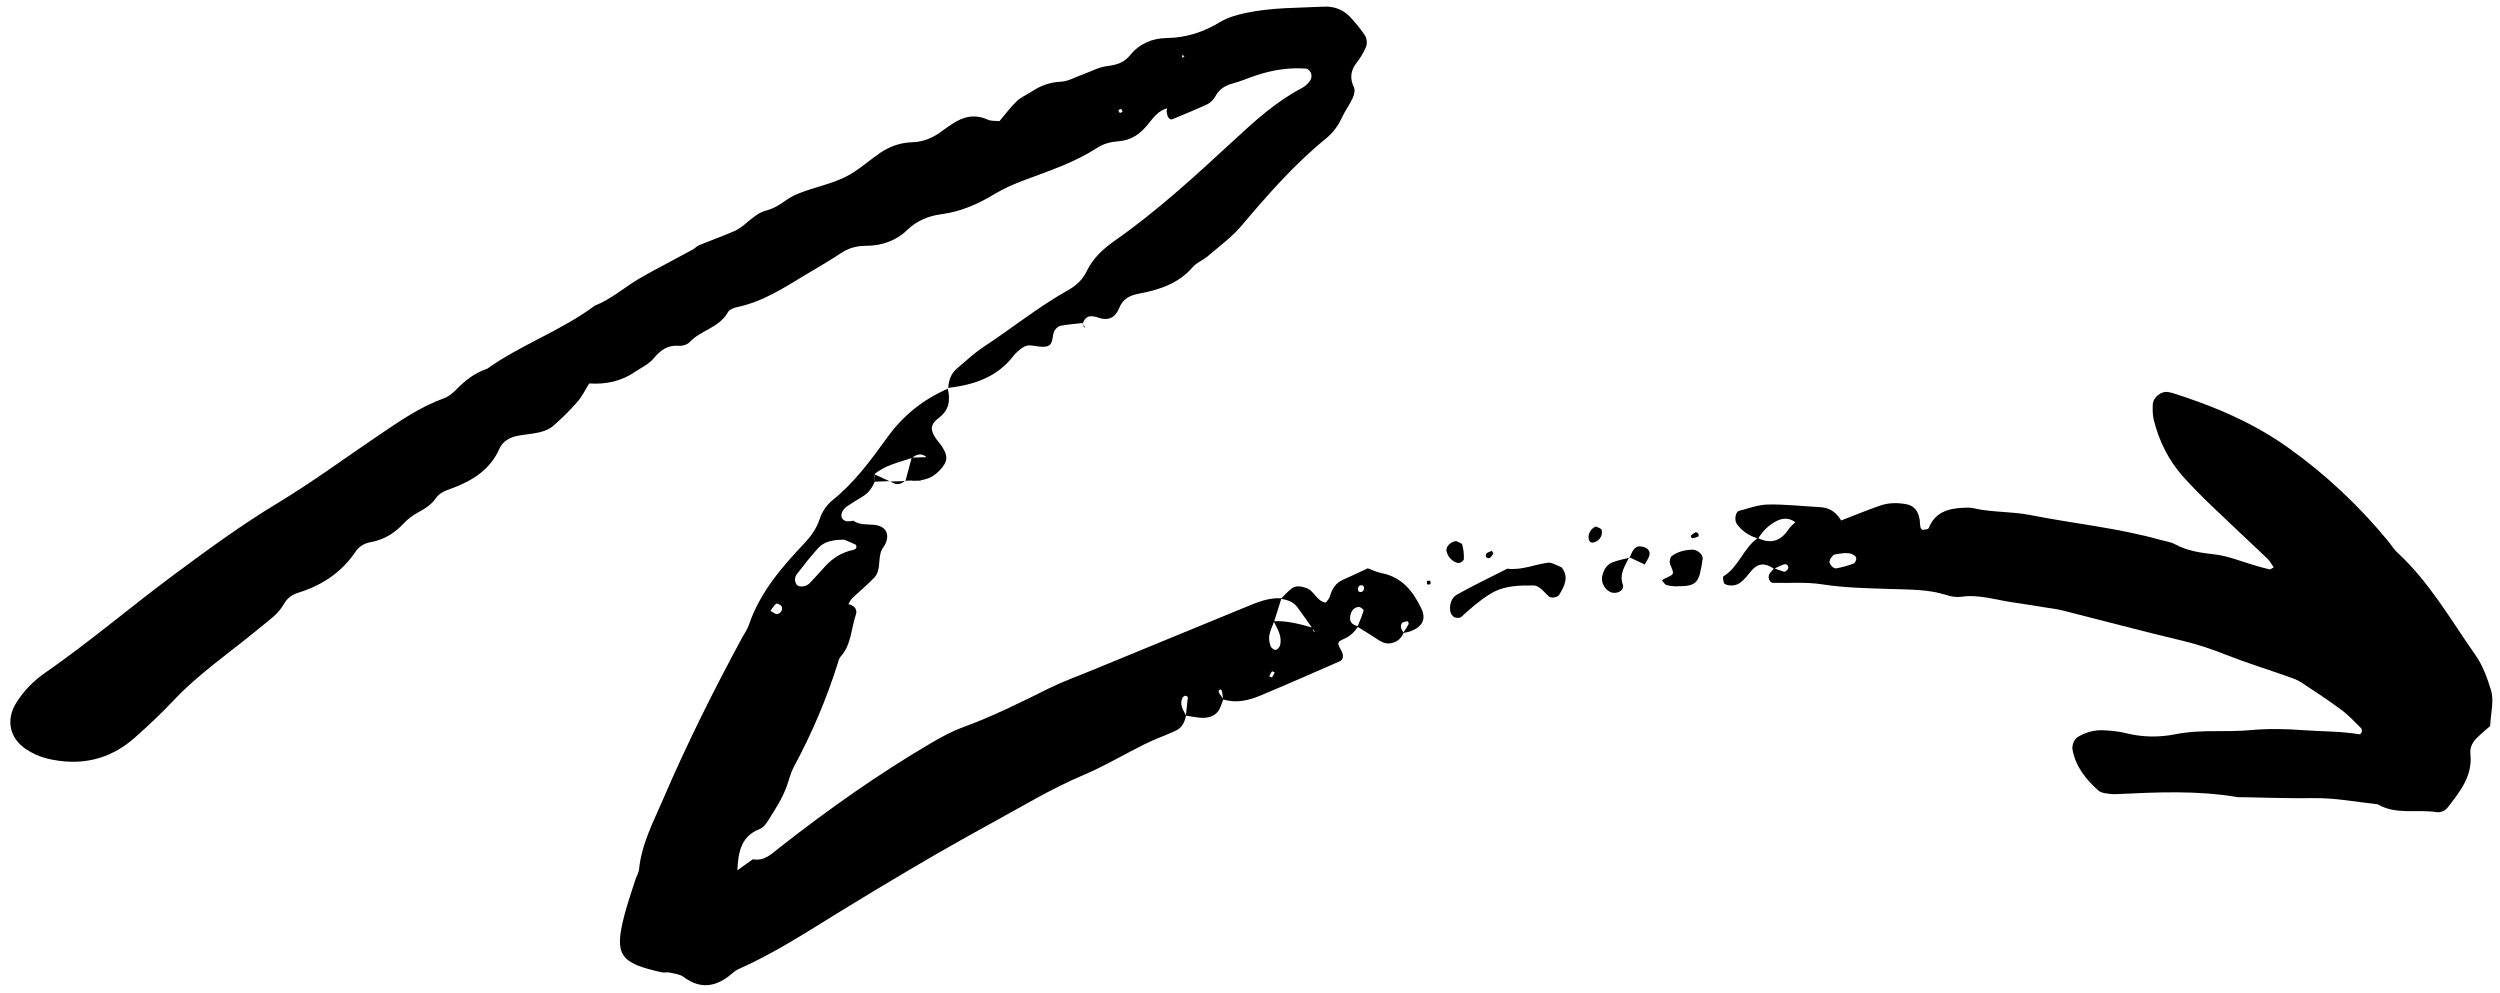 <svg xmlns="http://www.w3.org/2000/svg" width="151" height="60" viewBox="0 0 151 60" fill="none"><path d="M57.274 23.465C57.291 22.987 57.438 22.562 57.811 22.248C58.335 21.805 58.84 21.329 59.411 20.952C61.128 19.822 62.732 18.521 64.53 17.516C65.014 17.245 65.402 16.872 65.633 16.387C66.013 15.598 66.62 15.039 67.311 14.553C69.882 12.753 72.184 10.635 74.483 8.513C75.773 7.321 77.065 6.136 78.642 5.314C78.837 5.213 79.01 5.033 79.141 4.855C79.216 4.752 79.235 4.556 79.191 4.431C79.15 4.31 79 4.151 78.888 4.144C77.896 4.071 76.922 4.216 75.977 4.519C75.469 4.679 74.98 4.902 74.467 5.038C73.996 5.164 73.643 5.381 73.406 5.821C73.302 6.011 73.121 6.2 72.928 6.292C72.24 6.615 71.534 6.9 70.833 7.195C70.652 7.272 70.506 7.097 70.466 6.745C70.457 6.672 70.489 6.595 70.501 6.521L70.516 6.536C69.955 6.677 69.651 7.121 69.313 7.537C68.867 8.087 68.32 8.478 67.577 8.53C67.118 8.563 66.673 8.667 66.275 8.925C64.919 9.806 63.391 10.313 61.892 10.872C61.244 11.114 60.626 11.383 60.033 11.742C59.049 12.34 58.005 12.79 56.843 12.941C56.072 13.043 55.371 13.337 54.799 13.889C54.098 14.562 53.235 14.847 52.293 14.848C51.732 14.849 51.26 14.979 50.795 15.29C50.098 15.754 49.369 16.168 48.651 16.6C47.344 17.384 46.068 18.228 44.537 18.544C44.328 18.586 44.054 18.697 43.962 18.862C43.442 19.801 42.32 19.945 41.644 20.672C41.508 20.817 41.22 20.905 41.014 20.886C40.318 20.828 39.887 21.158 39.463 21.665C39.179 22.004 38.731 22.205 38.354 22.462C37.566 23 36.644 23.232 35.588 23.161C35.357 23.527 35.16 23.945 34.869 24.278C34.42 24.794 33.926 25.276 33.41 25.727C33.193 25.917 32.884 26.038 32.598 26.107C32.155 26.215 31.691 26.236 31.244 26.327C30.778 26.422 30.365 26.653 30.166 27.1C29.596 28.394 28.506 29.049 27.261 29.508C26.897 29.643 26.552 29.757 26.318 30.098C26.055 30.485 25.669 30.726 25.259 30.946C24.93 31.122 24.616 31.359 24.364 31.632C23.822 32.212 23.193 32.595 22.409 32.741C22.028 32.811 21.701 32.985 21.468 33.329C20.628 34.58 19.436 35.356 18.02 35.799C17.629 35.92 17.341 36.133 17.148 36.48C16.803 37.098 16.234 37.468 15.703 37.909C13.95 39.371 12.04 40.649 10.464 42.327C9.733 43.106 8.948 43.836 8.15 44.546C6.605 45.92 4.796 46.297 2.809 45.807C2.375 45.7 1.942 45.497 1.568 45.248C0.564 44.578 0.349 43.458 0.984 42.444C1.437 41.722 2.029 41.121 2.722 40.64C5.423 38.764 7.923 36.627 10.56 34.671C12.583 33.171 14.627 31.679 16.78 30.379C18.871 29.117 20.826 27.672 22.843 26.311C24.11 25.457 25.353 24.58 26.808 24.06C27.081 23.963 27.335 23.754 27.541 23.544C28.083 22.989 28.672 22.519 29.42 22.275C31.475 20.814 33.895 19.975 35.921 18.465C36.927 18.068 37.728 17.341 38.648 16.805C39.238 16.459 39.851 16.145 40.453 15.82C40.92 15.566 41.392 15.32 41.857 15.062C41.989 14.989 42.097 14.862 42.236 14.805C42.94 14.516 43.66 14.261 44.357 13.956C45.056 13.649 45.496 12.927 46.266 12.72C46.716 12.599 47.1 12.373 47.474 12.095C47.774 11.873 48.136 11.719 48.489 11.59C49.348 11.278 50.263 11.084 51.074 10.681C51.816 10.313 52.445 9.727 53.133 9.252C53.712 8.851 54.379 8.614 55.064 8.595C55.801 8.575 56.39 8.309 56.947 7.878C57.127 7.738 57.323 7.618 57.513 7.488C58.188 7.028 58.892 6.876 59.675 7.233C59.867 7.322 60.114 7.289 60.369 7.317C60.718 6.907 61.031 6.473 61.411 6.114C61.682 5.858 62.052 5.705 62.371 5.496C62.893 5.154 63.438 4.965 64.08 4.935C64.515 4.913 64.94 4.661 65.369 4.509C65.87 4.329 66.36 4.054 66.875 3.992C67.438 3.922 67.886 3.791 68.257 3.334C68.818 2.642 69.6 2.306 70.471 2.297C71.658 2.283 72.705 1.932 73.712 1.321C74.156 1.051 74.694 0.904 75.207 0.792C76.78 0.447 78.387 0.48 79.984 0.402C80.627 0.372 81.187 0.609 81.614 1.096C81.915 1.438 82.222 1.786 82.46 2.17C82.564 2.337 82.586 2.635 82.514 2.818C82.375 3.165 82.167 3.495 81.936 3.794C81.572 4.268 81.519 4.732 81.778 5.277C81.859 5.447 81.792 5.733 81.703 5.925C81.511 6.336 81.231 6.708 81.041 7.122C80.813 7.621 80.504 8.03 80.077 8.377C78.175 9.926 76.571 11.76 74.994 13.627C74.41 14.317 73.655 14.868 72.963 15.463C72.676 15.709 72.283 15.854 72.041 16.132C71.187 17.128 70.034 17.499 68.825 17.73C68.249 17.84 67.83 18.031 67.603 18.6C67.369 19.185 66.94 19.406 66.317 19.179C66.177 19.129 66.019 19.096 65.87 19.102C65.607 19.113 65.487 19.316 65.395 19.531L65.421 19.507C64.969 19.559 64.514 19.594 64.066 19.673C63.937 19.696 63.795 19.818 63.717 19.934C63.51 20.241 63.672 20.791 63.251 20.913C62.913 21.011 62.509 20.862 62.135 20.861C61.996 20.861 61.839 20.941 61.722 21.027C61.539 21.161 61.356 21.311 61.221 21.488C60.216 22.797 58.8 23.25 57.248 23.434L57.282 23.46L57.274 23.465ZM67.725 6.573L67.549 6.645C67.576 6.703 67.589 6.791 67.634 6.813C67.672 6.831 67.746 6.774 67.804 6.751C67.777 6.693 67.75 6.633 67.723 6.575L67.725 6.573ZM71.409 3.504L71.549 3.384L71.4 3.33L71.409 3.504Z" fill="black"></path><path d="M111.205 31.436C111.988 31.135 112.767 30.812 113.559 30.538C114.071 30.36 114.607 30.355 115.146 30.454C115.588 30.537 115.871 30.854 115.951 31.402C115.972 31.551 115.966 31.707 115.998 31.853C116.011 31.913 116.091 32.012 116.131 32.007C116.261 31.99 116.468 31.967 116.5 31.888C116.869 30.958 117.637 30.718 118.525 30.672C118.754 30.661 118.991 30.647 119.211 30.699C120.333 30.957 121.502 30.886 122.617 31.106C125.235 31.627 127.907 31.884 130.485 32.608C130.78 32.692 131.101 32.724 131.361 32.867C132.118 33.284 132.927 33.389 133.773 33.487C134.596 33.582 135.388 33.922 136.196 34.151C136.489 34.235 136.784 34.321 137.08 34.389C137.135 34.402 137.211 34.331 137.333 34.27C137.203 34.087 137.105 33.888 136.953 33.743C135.847 32.688 134.724 31.65 133.621 30.591C133.015 30.008 132.418 29.415 131.859 28.788C130.98 27.802 130.406 26.638 130.087 25.359C130.015 25.069 130.018 24.756 130.026 24.455C130.037 23.994 130.548 23.592 130.973 23.684C131.047 23.7 131.126 23.709 131.198 23.732C133.688 24.513 136.069 25.517 138.214 27.045C140.472 28.653 142.466 30.531 144.228 32.665C144.422 32.901 144.582 33.174 144.803 33.377C146.739 35.16 148.021 37.437 149.512 39.559C149.962 40.201 150.213 40.911 150.443 41.637C150.658 42.318 150.449 42.993 150.406 43.852C150.216 44.02 149.92 44.262 149.647 44.525C149.363 44.796 149.169 45.118 149.213 45.537C149.355 46.888 148.558 47.846 147.81 48.809C147.691 48.964 147.387 49.087 147.197 49.057C146.006 48.864 144.737 49.237 143.611 48.58C142.322 48.441 141.049 48.187 139.742 48.208C138.29 48.23 136.839 48.173 135.386 48.15C135.31 48.148 135.231 48.159 135.157 48.147C132.726 47.733 130.285 47.848 127.841 47.965C127.615 47.976 127.383 47.951 127.159 47.914C127.013 47.889 126.845 47.842 126.739 47.748C125.991 47.073 125.371 46.314 125.182 45.284C125.129 44.999 125.286 44.635 125.522 44.499C125.997 44.222 126.512 44.08 127.055 44.108C127.512 44.132 127.976 44.174 128.416 44.285C129.401 44.532 130.4 44.544 131.374 44.352C132.21 44.186 133.037 44.158 133.879 44.162C134.564 44.164 135.253 44.16 135.937 44.099C137.002 44.001 138.049 44.022 139.12 44.103C140.249 44.188 141.39 44.159 142.517 44.354C142.553 44.361 142.634 44.264 142.649 44.205C142.666 44.139 142.656 44.032 142.615 43.989C142.235 43.618 141.876 43.217 141.453 42.902C140.657 42.311 139.828 41.76 138.996 41.218C138.747 41.055 138.454 40.957 138.169 40.856C136.945 40.425 135.704 40.042 134.497 39.566C133.642 39.229 132.787 38.933 131.889 38.719C129.439 38.136 127.004 37.483 124.561 36.868C124.194 36.776 123.815 36.735 123.439 36.675C122.836 36.578 122.234 36.477 121.63 36.392C120.579 36.248 119.553 35.888 118.462 36.045C118.169 36.088 117.841 36.031 117.555 35.939C116.446 35.581 115.306 35.616 114.163 35.575C112.793 35.527 111.42 35.508 110.051 35.293C109.083 35.14 108.077 35.23 107.088 35.205C106.892 35.201 106.752 34.888 106.872 34.672C106.944 34.541 107.064 34.437 107.164 34.322C107.358 34.394 107.549 34.474 107.746 34.529C107.797 34.545 107.882 34.494 107.929 34.45C107.974 34.407 108.02 34.332 108.014 34.275C108.001 34.118 107.883 34.042 107.723 34.097C107.525 34.166 107.337 34.269 107.146 34.356C106.643 33.995 106.182 33.982 105.763 34.499C105.575 34.732 105.384 34.974 105.155 35.161C104.915 35.356 104.609 35.411 104.302 35.326C104.234 35.307 104.136 35.26 104.122 35.206C104.088 35.074 104.041 34.842 104.097 34.809C105.021 34.243 105.304 33.105 106.17 32.494C106.937 32.868 107.547 32.7 108.02 31.981C108.136 31.805 108.315 31.67 108.466 31.516L108.441 31.542C108.054 31.259 107.661 31.273 107.248 31.498C106.797 31.743 106.461 32.096 106.192 32.525C105.664 32.379 105.233 32.094 104.906 31.65C104.744 31.43 104.81 30.915 105.042 30.855C105.622 30.705 106.206 30.481 106.79 30.472C107.845 30.454 108.9 30.577 109.954 30.634C110.542 30.664 110.934 30.978 111.222 31.461C111.165 31.505 111.107 31.548 111.048 31.592L111.205 31.445L111.205 31.436ZM140.869 41.085C140.891 41.03 140.912 40.972 140.934 40.917C140.916 40.976 140.899 41.036 140.882 41.097L140.869 41.085ZM111.362 33.41C111.215 33.429 111.069 33.444 110.924 33.469C110.853 33.482 110.761 33.495 110.72 33.543C110.631 33.646 110.525 33.767 110.506 33.894C110.476 34.09 110.743 34.366 110.923 34.329C111.278 34.257 111.633 34.162 111.97 34.034C112.057 34 112.143 33.783 112.112 33.683C112.082 33.579 111.921 33.485 111.8 33.443C111.666 33.396 111.509 33.418 111.362 33.407L111.362 33.41Z" fill="black"></path><path d="M82.037 37.832C81.824 38.156 81.573 38.411 81.2 38.576C80.74 38.782 80.753 38.821 81.032 39.33C81.165 39.574 81.127 39.853 80.947 39.93C79.337 40.631 77.734 41.344 76.112 42.018C75.404 42.313 74.657 42.489 73.882 42.242C73.861 42.108 73.843 41.974 73.822 41.84C73.792 41.635 73.713 41.585 73.616 41.714C73.59 41.748 73.626 41.848 73.66 41.902C73.73 42.015 73.82 42.117 73.901 42.227C73.781 42.493 73.713 42.804 73.53 43.016C73.278 43.305 72.887 43.382 72.504 43.352C72.209 43.329 71.916 43.265 71.623 43.221C71.666 42.85 71.714 42.478 71.746 42.107C71.748 42.082 71.634 42.014 71.586 42.024C71.523 42.034 71.448 42.093 71.42 42.151C71.23 42.554 71.459 42.879 71.637 43.212C71.559 43.599 71.406 43.953 71.028 44.127C70.406 44.413 69.755 44.643 69.142 44.945C67.912 45.55 66.731 46.266 65.472 46.798C63.5 47.634 61.681 48.737 59.812 49.759C56.733 51.444 53.718 53.229 50.73 55.065C48.716 56.302 46.738 57.597 44.566 58.554C44.429 58.615 44.312 58.722 44.196 58.82C43.273 59.599 42.331 59.785 41.294 59.01C41.068 58.84 40.731 58.809 40.438 58.742C40.294 58.708 40.128 58.762 39.982 58.73C37.455 58.171 37.091 57.705 37.7 55.327C37.89 54.59 38.143 53.871 38.373 53.145C38.442 52.929 38.577 52.721 38.599 52.501C38.758 50.947 39.484 49.596 40.087 48.194C41.502 44.897 43.106 41.694 44.812 38.537C44.957 38.268 45.142 38.014 45.239 37.729C45.897 35.794 47.188 34.291 48.556 32.845C48.982 32.395 49.321 31.93 49.519 31.321C49.653 30.907 49.945 30.482 50.284 30.211C51.613 29.144 52.606 27.787 53.584 26.431C54.554 25.087 55.772 24.116 57.272 23.467L57.239 23.441C57.402 24.148 57.363 24.747 56.689 25.253C56.18 25.636 56.194 25.968 56.494 26.434C56.616 26.624 56.78 26.789 56.902 26.979C57.284 27.57 57.237 27.887 56.777 28.389C56.451 28.744 56.069 28.947 55.597 29.005L55.617 29.024C55.447 29.029 55.276 29.034 55.106 29.039L55.121 29.024C54.972 29.033 54.822 29.035 54.673 29.038L54.687 29.061C54.813 28.586 54.941 28.113 55.068 27.638C55.383 27.629 55.698 27.621 56.013 27.614L55.991 27.635C55.681 27.346 55.381 27.418 55.083 27.659C54.297 27.929 53.463 28.089 52.801 28.651L52.83 28.623C52.835 28.791 52.84 28.959 52.845 29.125L52.829 29.098C52.683 29.46 52.463 29.763 52.127 29.973C51.805 30.175 51.474 30.368 51.161 30.583C50.848 30.797 50.723 31.164 50.899 31.354C51.073 31.545 51.311 31.489 51.535 31.451L51.513 31.43C51.903 31.727 52.365 31.654 52.81 31.702C53.479 31.774 53.738 32.212 53.5 32.805C53.445 32.941 53.335 33.056 53.268 33.191C52.996 33.731 53.249 34.428 52.796 34.9C52.383 35.331 51.915 35.711 51.482 36.126C51.376 36.228 51.315 36.375 51.235 36.501L51.22 36.487C51.575 36.554 51.809 36.788 51.696 37.12C51.402 37.972 51.427 38.942 50.77 39.665C50.675 39.77 50.64 39.938 50.594 40.082C49.93 42.2 49.048 44.279 47.949 46.316C47.772 46.646 47.676 47.023 47.556 47.382C47.289 48.187 46.822 48.886 46.375 49.594C46.257 49.78 46.089 49.991 45.894 50.067C44.768 50.505 44.59 51.44 44.538 52.564C44.892 52.311 45.184 52.105 45.475 51.898C46.166 52.028 46.59 51.584 47.074 51.204C50.018 48.894 53.07 46.734 56.304 44.842C56.895 44.496 57.509 44.164 58.15 43.93C59.942 43.278 61.642 42.429 63.346 41.582C64.164 41.177 65.029 40.866 65.876 40.517C68.98 39.238 72.086 37.958 75.195 36.685C75.9 36.397 76.604 36.083 77.398 36.138C77.252 36.605 77.105 37.07 76.959 37.537C76.858 37.814 76.719 38.083 76.667 38.368C76.629 38.575 76.675 38.816 76.742 39.022C76.777 39.128 76.943 39.26 77.041 39.254C77.14 39.249 77.284 39.1 77.313 38.987C77.458 38.434 77.156 37.985 76.929 37.521C77.742 37.484 78.513 37.692 79.283 37.91C79.293 37.972 79.291 38.042 79.316 38.098C79.337 38.139 79.392 38.165 79.431 38.197C79.373 38.109 79.316 38.02 79.257 37.932C78.953 37.506 78.661 37.073 78.345 36.656C78.104 36.335 77.739 36.233 77.363 36.163C77.577 35.956 77.779 35.729 78.013 35.548C78.274 35.349 78.559 35.411 78.865 35.503C79.385 35.659 79.516 36.318 80.076 36.399C80.162 36.275 80.285 36.168 80.323 36.034C80.45 35.576 80.67 35.21 81.127 35.011C81.608 34.803 82.078 34.574 82.615 34.326C82.874 34.419 83.144 34.556 83.427 34.611C84.666 34.85 85.346 35.696 85.852 36.759C86.146 37.38 85.933 37.852 85.187 38.131C85.048 38.183 84.895 38.201 84.749 38.233C84.863 38.054 84.984 37.88 85.083 37.695C85.103 37.656 85.032 37.517 85.023 37.52C84.902 37.547 84.732 37.556 84.676 37.638C84.539 37.839 84.652 38.038 84.778 38.217C84.627 38.598 84.342 38.81 83.944 38.86C83.627 38.9 83.376 38.735 83.123 38.566C82.752 38.319 82.369 38.091 81.991 37.854C82.122 37.529 82.264 37.207 82.365 36.872C82.378 36.829 82.169 36.651 82.073 36.658C81.779 36.677 81.598 36.893 81.548 37.239C81.496 37.598 81.719 37.751 82.026 37.828L82.037 37.832ZM50.992 32.596C50.309 32.604 49.784 32.696 49.41 33.113C48.96 33.613 48.541 34.141 48.133 34.676C47.999 34.851 47.975 35.085 48.106 35.298C48.227 35.494 48.682 35.459 48.909 35.221C49.218 34.896 49.515 34.561 49.818 34.228C50.284 33.713 50.844 33.357 51.532 33.215C51.601 33.2 51.688 33.153 51.715 33.097C51.741 33.046 51.72 32.914 51.682 32.897C51.417 32.768 51.143 32.661 50.994 32.596L50.992 32.596ZM46.529 36.895C46.711 36.986 46.834 37.105 46.937 37.089C47.165 37.054 47.303 36.811 47.206 36.622C47.16 36.531 46.934 36.427 46.888 36.462C46.746 36.569 46.653 36.74 46.529 36.897L46.529 36.895ZM82.007 35.556C82.03 35.62 82.042 35.727 82.082 35.741C82.244 35.793 82.361 35.718 82.388 35.548C82.396 35.492 82.359 35.381 82.317 35.366C82.157 35.312 82.049 35.389 82.007 35.556ZM76.661 40.845C76.719 40.87 76.819 40.926 76.825 40.918C76.889 40.823 76.941 40.719 76.995 40.618C76.939 40.593 76.839 40.537 76.833 40.545C76.766 40.64 76.717 40.744 76.661 40.845Z" fill="black"></path><path d="M94.306 34.246C94.785 34.846 94.505 35.388 94.175 35.924C94.079 36.082 93.706 36.153 93.56 36.029C93.387 35.885 93.243 35.702 93.068 35.56C92.954 35.469 92.802 35.365 92.667 35.362C91.758 35.357 90.861 35.355 90.029 35.861C89.373 36.26 88.814 36.756 88.253 37.268C88.172 37.342 87.944 37.332 87.829 37.272C87.718 37.212 87.614 37.047 87.595 36.918C87.539 36.516 87.665 36.102 88 35.915C88.992 35.357 90.024 34.865 91.038 34.349C91.889 34.459 92.668 34.097 93.483 33.988C93.746 33.953 94.045 34.17 94.328 34.271C94.266 34.311 94.202 34.353 94.14 34.392C94.196 34.344 94.251 34.294 94.306 34.246Z" fill="black"></path><path d="M101.19 35.415C101.084 35.401 100.855 35.398 100.647 35.331C100.54 35.296 100.471 35.145 100.384 35.047C100.446 35.009 100.505 34.965 100.571 34.936C101.088 34.695 101.098 34.695 100.998 34.378C100.954 34.239 100.853 34.105 100.849 33.964C100.845 33.834 100.892 33.646 100.984 33.578C101.354 33.31 101.786 33.208 102.242 33.201C102.518 33.197 102.874 33.501 102.841 33.744C102.802 34.037 102.752 34.331 102.683 34.621C102.554 35.157 102.314 35.351 101.754 35.396C101.606 35.409 101.458 35.405 101.192 35.413L101.19 35.415Z" fill="black"></path><path d="M98.404 33.652C98.16 34.177 97.793 34.644 98.016 35.312C98.134 35.668 97.644 35.929 97.26 35.756C96.94 35.612 96.702 35.193 96.766 34.85C96.836 34.472 97.008 34.13 97.37 33.976C97.704 33.834 98.076 33.776 98.431 33.683L98.404 33.652Z" fill="black"></path><path d="M87.962 32.683C88.086 32.753 88.293 32.799 88.32 32.897C88.396 33.18 88.428 33.482 88.416 33.775C88.412 33.861 88.196 34.019 88.095 34.007C87.732 33.966 87.408 33.597 87.366 33.254C87.335 32.994 87.647 32.695 87.96 32.683L87.962 32.683Z" fill="black"></path><path d="M96.392 31.801C96.51 31.864 96.702 31.905 96.733 31.998C96.848 32.35 96.564 32.737 96.189 32.776C96.13 32.782 96.038 32.734 96.009 32.685C95.834 32.383 96.034 31.93 96.392 31.801Z" fill="black"></path><path d="M98.431 33.683C98.67 33.053 98.857 32.911 99.298 33.045C99.53 33.115 99.676 33.294 99.626 33.525C99.584 33.724 99.442 33.9 99.345 34.088L99.367 34.108C99.046 33.956 98.727 33.804 98.404 33.652L98.431 33.683Z" fill="black"></path><path d="M102.118 32.37C102.206 32.287 102.302 32.204 102.41 32.151C102.445 32.133 102.543 32.184 102.576 32.232C102.605 32.275 102.602 32.395 102.579 32.406C102.463 32.458 102.336 32.494 102.21 32.512C102.185 32.515 102.11 32.379 102.118 32.37Z" fill="black"></path><path d="M90.105 33.271C90.136 33.327 90.21 33.407 90.194 33.432C90.128 33.54 90.046 33.691 89.946 33.711C89.789 33.743 89.688 33.593 89.772 33.45C89.826 33.358 89.989 33.327 90.105 33.271Z" fill="black"></path><path d="M86.391 35.077C86.393 35.142 86.419 35.228 86.389 35.281C86.371 35.311 86.228 35.32 86.209 35.291C86.173 35.241 86.192 35.155 86.188 35.083L86.391 35.077Z" fill="black"></path><path d="M54.676 29.034C54.381 29.299 54.078 29.304 53.768 29.061L53.756 29.081C54.067 29.073 54.378 29.066 54.691 29.058L54.678 29.035L54.676 29.034Z" fill="black"></path><path d="M65.389 19.538C65.448 19.628 65.51 19.719 65.57 19.812C65.529 19.777 65.473 19.752 65.453 19.708C65.426 19.65 65.426 19.579 65.415 19.514L65.389 19.538Z" fill="black"></path><path d="M53.768 29.059C53.458 29.069 53.149 29.082 52.838 29.094L52.854 29.121C52.849 28.953 52.843 28.787 52.838 28.619L52.81 28.647C53.125 28.791 53.443 28.934 53.758 29.078L53.77 29.059L53.768 29.059Z" fill="black"></path><path d="M55.6 29.003C55.442 29.008 55.283 29.013 55.125 29.02L55.111 29.035C55.281 29.03 55.451 29.024 55.621 29.019L55.602 29.001L55.6 29.003Z" fill="black"></path></svg>